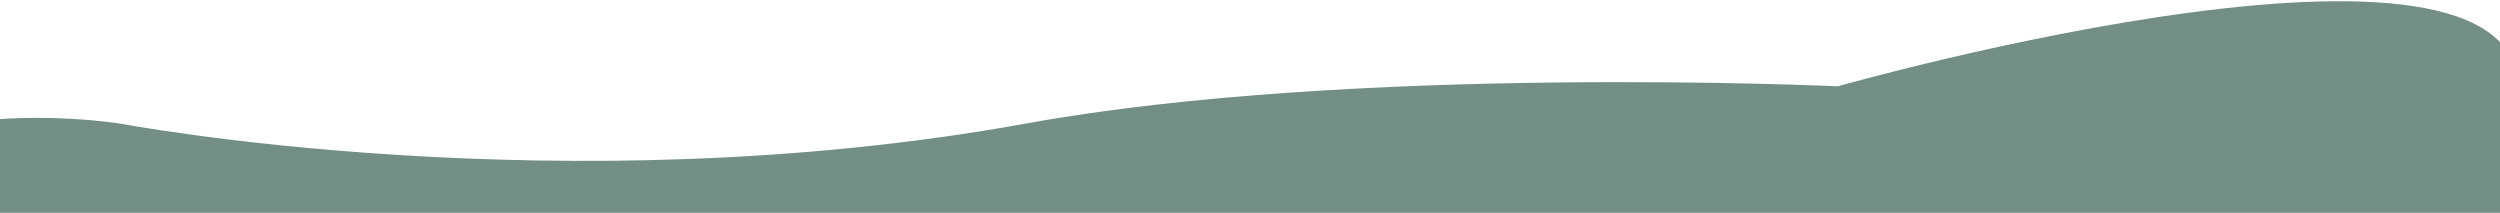 <?xml version="1.0" encoding="UTF-8"?> <svg xmlns="http://www.w3.org/2000/svg" width="1680" height="143" viewBox="0 0 1680 143" fill="none"><path d="M1691.5 69.5C1798.5 178.5 1262.34 473.5 1169 473.5C1075.66 473.5 -128.5 698.137 -128.5 178.5C-128.5 50 80.5 83 80.5 83C80.5 83 378.001 139.5 689.5 83C911 42.824 1235 58 1235 58C1235 58 1714 -78 1691.5 69.5Z" fill="#738F85"></path></svg> 